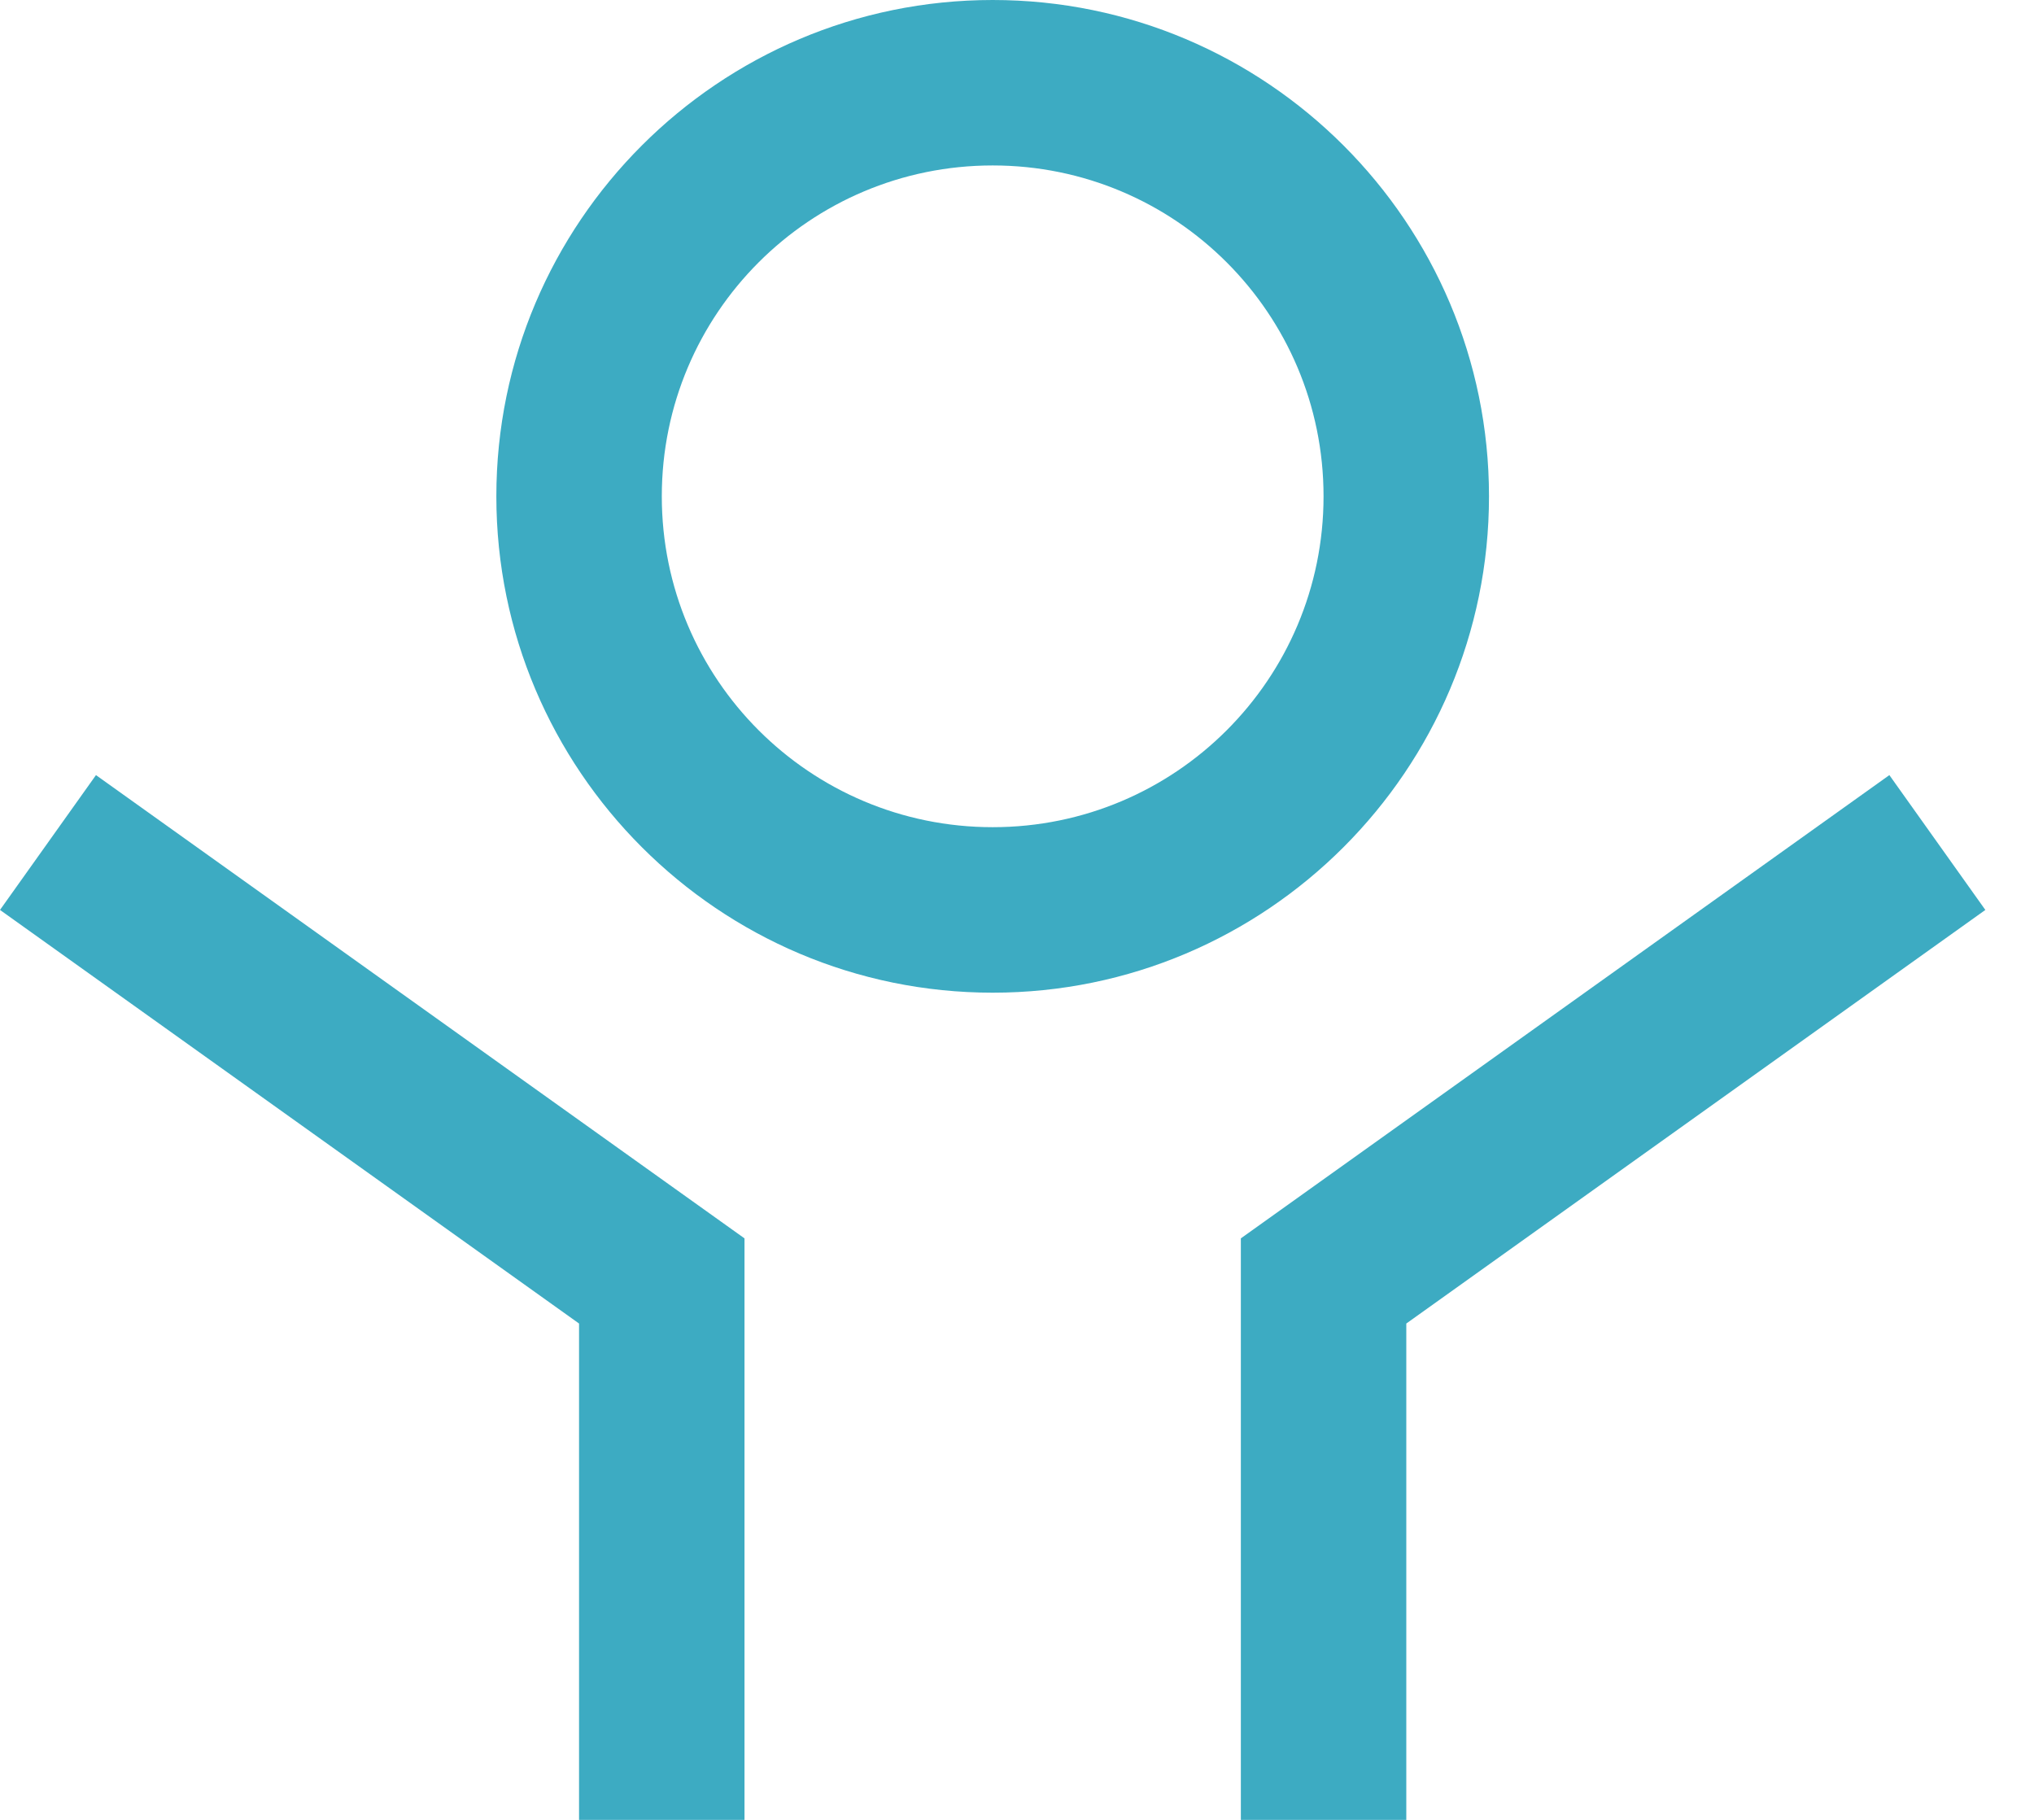 <svg width="38" height="34" viewBox="0 0 38 34" fill="none" xmlns="http://www.w3.org/2000/svg">
<path id="Vector" d="M27.818 9.273C27.818 4.157 23.661 0 18.546 0C13.43 0 9.273 4.157 9.273 9.273C9.273 14.388 13.43 18.546 18.546 18.546C23.661 18.546 27.818 14.388 27.818 9.273ZM18.546 15.454C15.13 15.454 12.364 12.688 12.364 9.273C12.364 5.857 15.13 3.091 18.546 3.091C21.961 3.091 24.727 5.857 24.727 9.273C24.727 12.688 21.961 15.454 18.546 15.454ZM0 17L10.818 24.727V34H13.909V23.136L1.793 14.481L0 17ZM35.298 14.481L23.182 23.136V34H26.273V24.727L37.091 17L35.298 14.481Z" fill="#3DABC2"/>
</svg>
